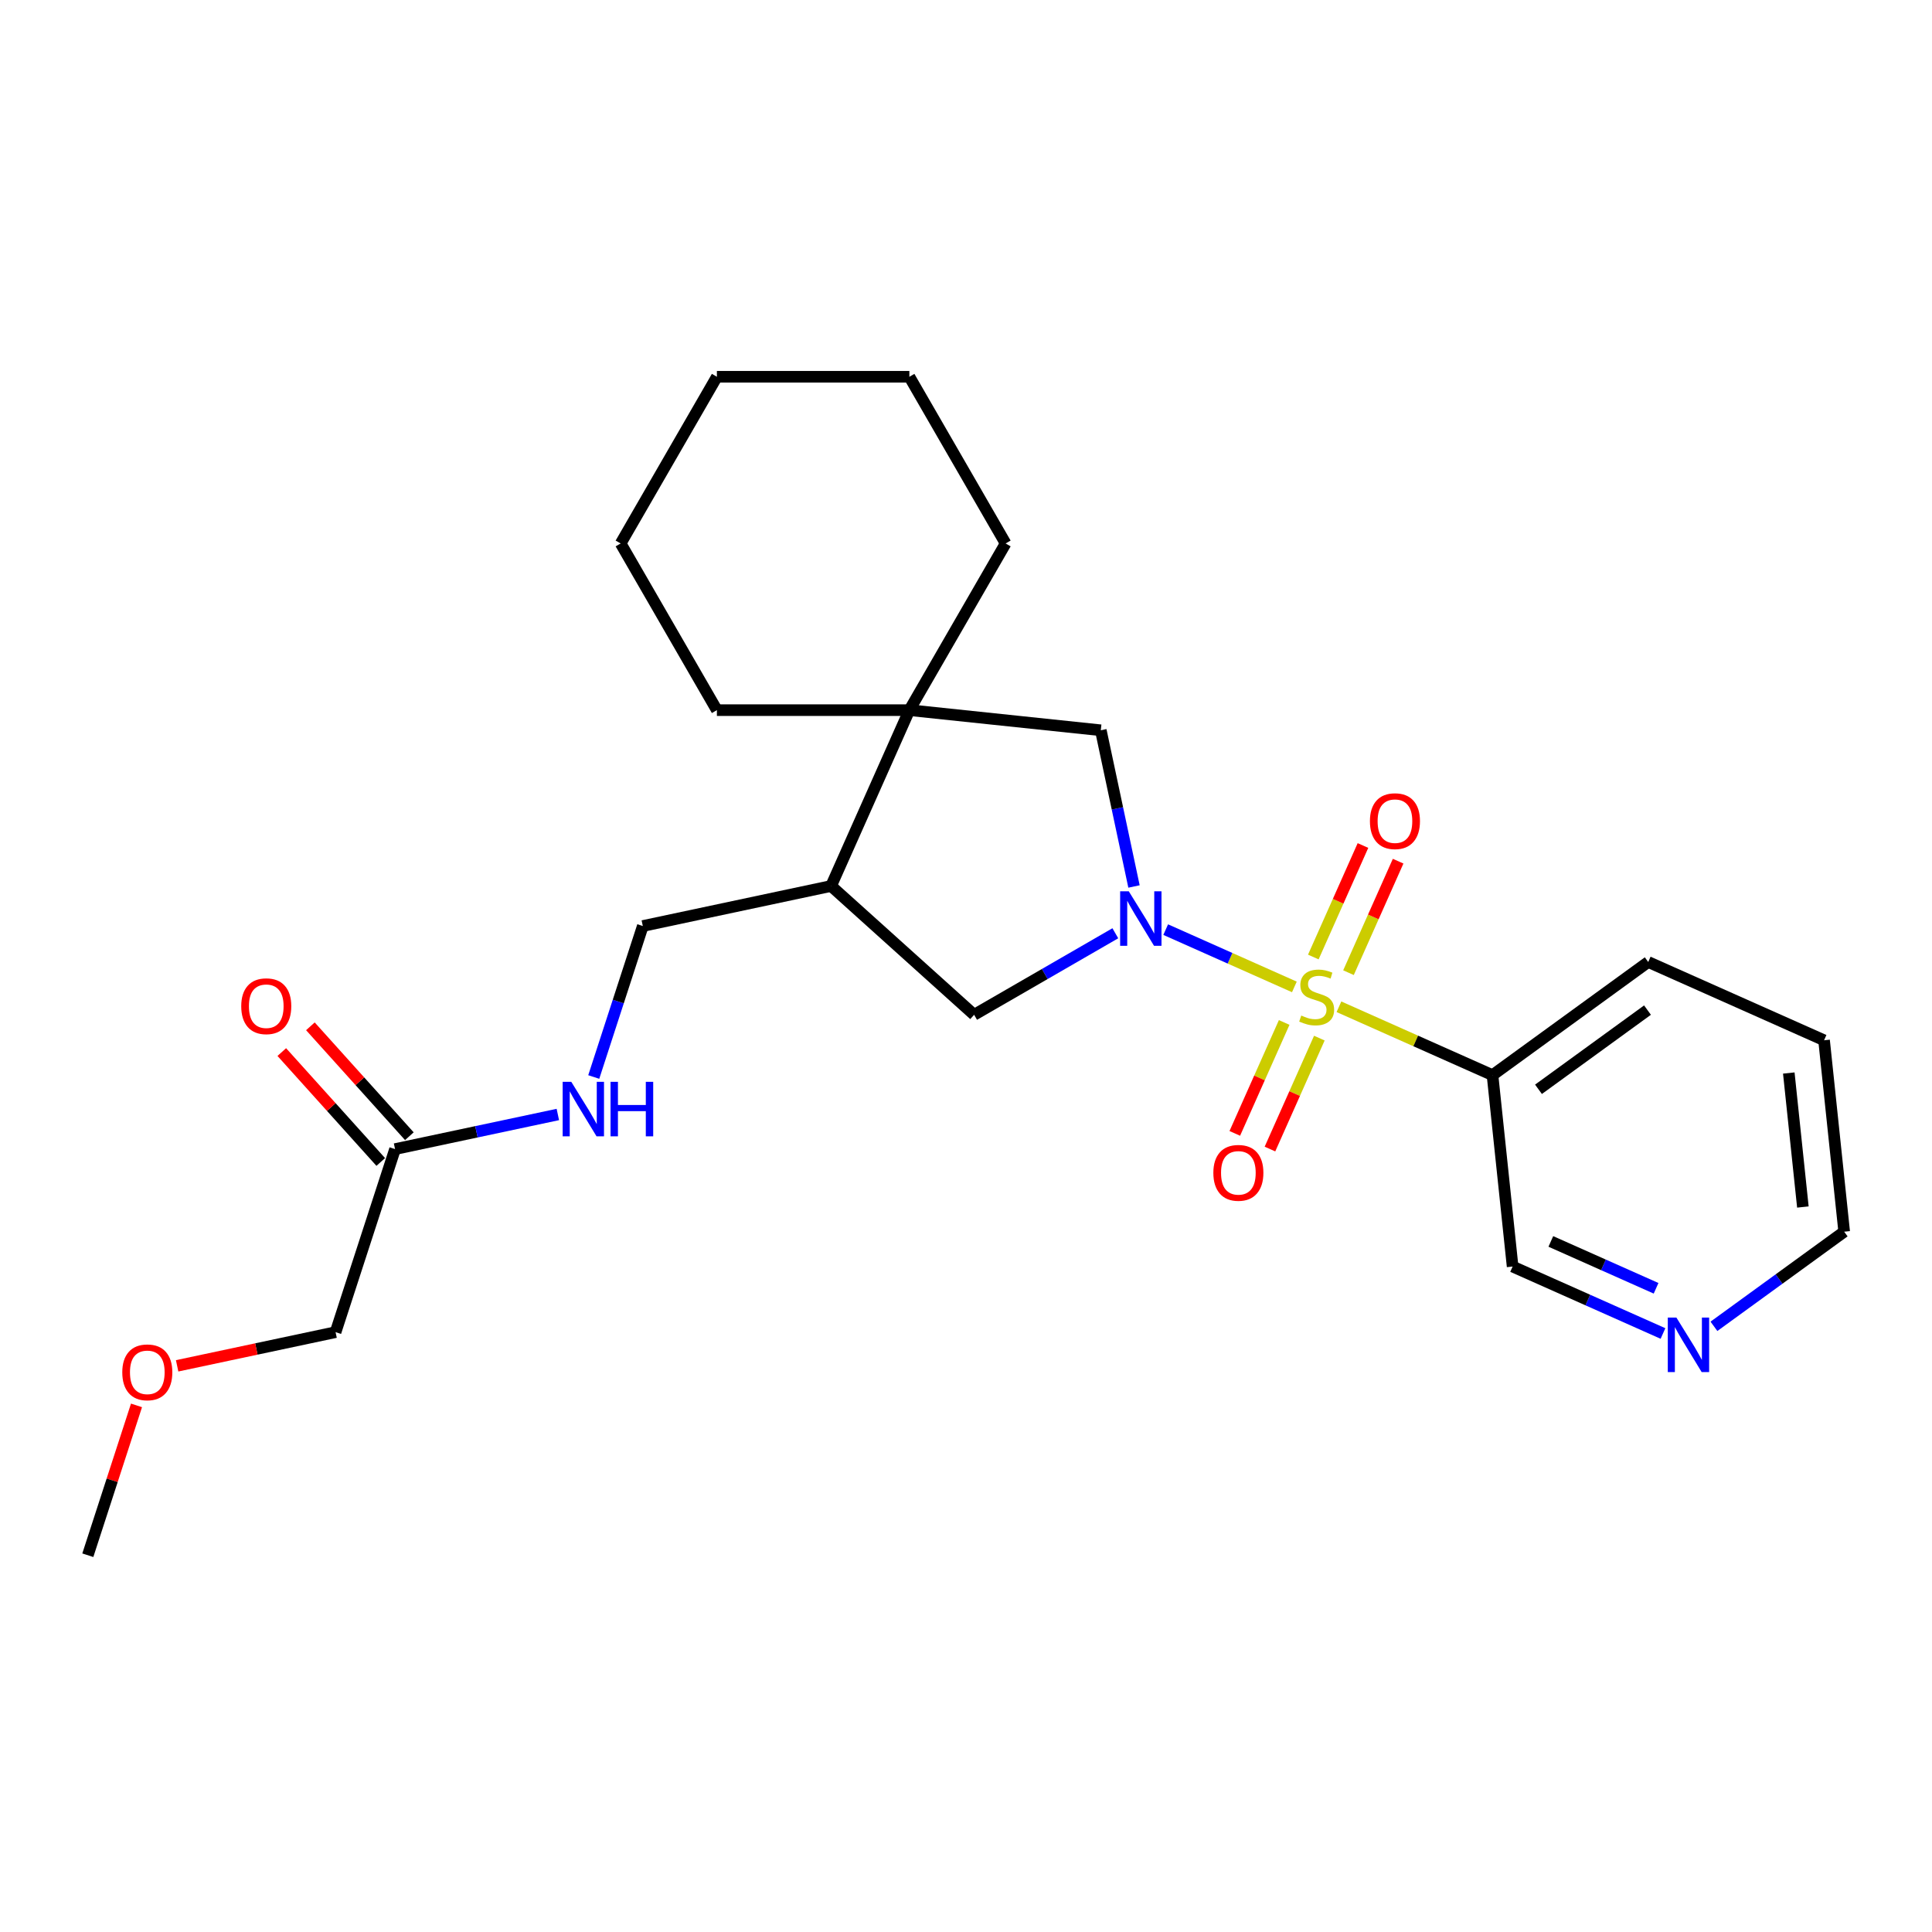 <?xml version='1.0' encoding='iso-8859-1'?>
<svg version='1.1' baseProfile='full'
              xmlns='http://www.w3.org/2000/svg'
                      xmlns:rdkit='http://www.rdkit.org/xml'
                      xmlns:xlink='http://www.w3.org/1999/xlink'
                  xml:space='preserve'
width='1000px' height='1000px' viewBox='0 0 1000 1000'>
<!-- END OF HEADER -->
<rect style='opacity:1.0;fill:#FFFFFF;stroke:none' width='1000' height='1000' x='0' y='0'> </rect>
<path class='bond-0' d='M 669.964,510.825 L 636.663,495.998' style='fill:none;fill-rule:evenodd;stroke:#CCCC00;stroke-width:6px;stroke-linecap:butt;stroke-linejoin:miter;stroke-opacity:1' />
<path class='bond-0' d='M 636.663,495.998 L 603.361,481.172' style='fill:none;fill-rule:evenodd;stroke:#0000FF;stroke-width:6px;stroke-linecap:butt;stroke-linejoin:miter;stroke-opacity:1' />
<path class='bond-1' d='M 693.038,521.098 L 732.777,538.791' style='fill:none;fill-rule:evenodd;stroke:#CCCC00;stroke-width:6px;stroke-linecap:butt;stroke-linejoin:miter;stroke-opacity:1' />
<path class='bond-1' d='M 732.777,538.791 L 772.516,556.484' style='fill:none;fill-rule:evenodd;stroke:#000000;stroke-width:6px;stroke-linecap:butt;stroke-linejoin:miter;stroke-opacity:1' />
<path class='bond-6' d='M 697.975,503.456 L 710.823,474.599' style='fill:none;fill-rule:evenodd;stroke:#CCCC00;stroke-width:6px;stroke-linecap:butt;stroke-linejoin:miter;stroke-opacity:1' />
<path class='bond-6' d='M 710.823,474.599 L 723.671,445.742' style='fill:none;fill-rule:evenodd;stroke:#FF0000;stroke-width:6px;stroke-linecap:butt;stroke-linejoin:miter;stroke-opacity:1' />
<path class='bond-6' d='M 679.772,495.351 L 692.62,466.494' style='fill:none;fill-rule:evenodd;stroke:#CCCC00;stroke-width:6px;stroke-linecap:butt;stroke-linejoin:miter;stroke-opacity:1' />
<path class='bond-6' d='M 692.62,466.494 L 705.468,437.637' style='fill:none;fill-rule:evenodd;stroke:#FF0000;stroke-width:6px;stroke-linecap:butt;stroke-linejoin:miter;stroke-opacity:1' />
<path class='bond-7' d='M 664.69,529.225 L 651.909,557.933' style='fill:none;fill-rule:evenodd;stroke:#CCCC00;stroke-width:6px;stroke-linecap:butt;stroke-linejoin:miter;stroke-opacity:1' />
<path class='bond-7' d='M 651.909,557.933 L 639.127,586.641' style='fill:none;fill-rule:evenodd;stroke:#FF0000;stroke-width:6px;stroke-linecap:butt;stroke-linejoin:miter;stroke-opacity:1' />
<path class='bond-7' d='M 682.893,537.329 L 670.112,566.037' style='fill:none;fill-rule:evenodd;stroke:#CCCC00;stroke-width:6px;stroke-linecap:butt;stroke-linejoin:miter;stroke-opacity:1' />
<path class='bond-7' d='M 670.112,566.037 L 657.33,594.745' style='fill:none;fill-rule:evenodd;stroke:#FF0000;stroke-width:6px;stroke-linecap:butt;stroke-linejoin:miter;stroke-opacity:1' />
<path class='bond-3' d='M 586.958,458.841 L 578.365,418.415' style='fill:none;fill-rule:evenodd;stroke:#0000FF;stroke-width:6px;stroke-linecap:butt;stroke-linejoin:miter;stroke-opacity:1' />
<path class='bond-3' d='M 578.365,418.415 L 569.772,377.988' style='fill:none;fill-rule:evenodd;stroke:#000000;stroke-width:6px;stroke-linecap:butt;stroke-linejoin:miter;stroke-opacity:1' />
<path class='bond-4' d='M 577.296,483.055 L 540.751,504.154' style='fill:none;fill-rule:evenodd;stroke:#0000FF;stroke-width:6px;stroke-linecap:butt;stroke-linejoin:miter;stroke-opacity:1' />
<path class='bond-4' d='M 540.751,504.154 L 504.206,525.253' style='fill:none;fill-rule:evenodd;stroke:#000000;stroke-width:6px;stroke-linecap:butt;stroke-linejoin:miter;stroke-opacity:1' />
<path class='bond-13' d='M 772.516,556.484 L 782.93,655.566' style='fill:none;fill-rule:evenodd;stroke:#000000;stroke-width:6px;stroke-linecap:butt;stroke-linejoin:miter;stroke-opacity:1' />
<path class='bond-14' d='M 772.516,556.484 L 853.117,497.924' style='fill:none;fill-rule:evenodd;stroke:#000000;stroke-width:6px;stroke-linecap:butt;stroke-linejoin:miter;stroke-opacity:1' />
<path class='bond-14' d='M 796.318,563.82 L 852.739,522.828' style='fill:none;fill-rule:evenodd;stroke:#000000;stroke-width:6px;stroke-linecap:butt;stroke-linejoin:miter;stroke-opacity:1' />
<path class='bond-2' d='M 470.69,367.574 L 569.772,377.988' style='fill:none;fill-rule:evenodd;stroke:#000000;stroke-width:6px;stroke-linecap:butt;stroke-linejoin:miter;stroke-opacity:1' />
<path class='bond-15' d='M 470.69,367.574 L 520.504,281.294' style='fill:none;fill-rule:evenodd;stroke:#000000;stroke-width:6px;stroke-linecap:butt;stroke-linejoin:miter;stroke-opacity:1' />
<path class='bond-16' d='M 470.69,367.574 L 371.062,367.574' style='fill:none;fill-rule:evenodd;stroke:#000000;stroke-width:6px;stroke-linecap:butt;stroke-linejoin:miter;stroke-opacity:1' />
<path class='bond-25' d='M 470.69,367.574 L 430.168,458.589' style='fill:none;fill-rule:evenodd;stroke:#000000;stroke-width:6px;stroke-linecap:butt;stroke-linejoin:miter;stroke-opacity:1' />
<path class='bond-5' d='M 504.206,525.253 L 430.168,458.589' style='fill:none;fill-rule:evenodd;stroke:#000000;stroke-width:6px;stroke-linecap:butt;stroke-linejoin:miter;stroke-opacity:1' />
<path class='bond-10' d='M 430.168,458.589 L 332.717,479.303' style='fill:none;fill-rule:evenodd;stroke:#000000;stroke-width:6px;stroke-linecap:butt;stroke-linejoin:miter;stroke-opacity:1' />
<path class='bond-8' d='M 204.479,594.769 L 246.609,585.814' style='fill:none;fill-rule:evenodd;stroke:#000000;stroke-width:6px;stroke-linecap:butt;stroke-linejoin:miter;stroke-opacity:1' />
<path class='bond-8' d='M 246.609,585.814 L 288.739,576.859' style='fill:none;fill-rule:evenodd;stroke:#0000FF;stroke-width:6px;stroke-linecap:butt;stroke-linejoin:miter;stroke-opacity:1' />
<path class='bond-12' d='M 211.883,588.102 L 186.272,559.659' style='fill:none;fill-rule:evenodd;stroke:#000000;stroke-width:6px;stroke-linecap:butt;stroke-linejoin:miter;stroke-opacity:1' />
<path class='bond-12' d='M 186.272,559.659 L 160.661,531.215' style='fill:none;fill-rule:evenodd;stroke:#FF0000;stroke-width:6px;stroke-linecap:butt;stroke-linejoin:miter;stroke-opacity:1' />
<path class='bond-12' d='M 197.075,601.435 L 171.464,572.991' style='fill:none;fill-rule:evenodd;stroke:#000000;stroke-width:6px;stroke-linecap:butt;stroke-linejoin:miter;stroke-opacity:1' />
<path class='bond-12' d='M 171.464,572.991 L 145.853,544.548' style='fill:none;fill-rule:evenodd;stroke:#FF0000;stroke-width:6px;stroke-linecap:butt;stroke-linejoin:miter;stroke-opacity:1' />
<path class='bond-17' d='M 204.479,594.769 L 173.692,689.521' style='fill:none;fill-rule:evenodd;stroke:#000000;stroke-width:6px;stroke-linecap:butt;stroke-linejoin:miter;stroke-opacity:1' />
<path class='bond-9' d='M 307.323,557.457 L 320.02,518.38' style='fill:none;fill-rule:evenodd;stroke:#0000FF;stroke-width:6px;stroke-linecap:butt;stroke-linejoin:miter;stroke-opacity:1' />
<path class='bond-9' d='M 320.02,518.38 L 332.717,479.303' style='fill:none;fill-rule:evenodd;stroke:#000000;stroke-width:6px;stroke-linecap:butt;stroke-linejoin:miter;stroke-opacity:1' />
<path class='bond-11' d='M 860.754,690.216 L 821.842,672.891' style='fill:none;fill-rule:evenodd;stroke:#0000FF;stroke-width:6px;stroke-linecap:butt;stroke-linejoin:miter;stroke-opacity:1' />
<path class='bond-11' d='M 821.842,672.891 L 782.93,655.566' style='fill:none;fill-rule:evenodd;stroke:#000000;stroke-width:6px;stroke-linecap:butt;stroke-linejoin:miter;stroke-opacity:1' />
<path class='bond-11' d='M 857.185,666.816 L 829.946,654.688' style='fill:none;fill-rule:evenodd;stroke:#0000FF;stroke-width:6px;stroke-linecap:butt;stroke-linejoin:miter;stroke-opacity:1' />
<path class='bond-11' d='M 829.946,654.688 L 802.708,642.561' style='fill:none;fill-rule:evenodd;stroke:#000000;stroke-width:6px;stroke-linecap:butt;stroke-linejoin:miter;stroke-opacity:1' />
<path class='bond-26' d='M 887.135,686.505 L 920.84,662.017' style='fill:none;fill-rule:evenodd;stroke:#0000FF;stroke-width:6px;stroke-linecap:butt;stroke-linejoin:miter;stroke-opacity:1' />
<path class='bond-26' d='M 920.84,662.017 L 954.545,637.529' style='fill:none;fill-rule:evenodd;stroke:#000000;stroke-width:6px;stroke-linecap:butt;stroke-linejoin:miter;stroke-opacity:1' />
<path class='bond-21' d='M 853.117,497.924 L 944.131,538.447' style='fill:none;fill-rule:evenodd;stroke:#000000;stroke-width:6px;stroke-linecap:butt;stroke-linejoin:miter;stroke-opacity:1' />
<path class='bond-23' d='M 520.504,281.294 L 470.69,195.013' style='fill:none;fill-rule:evenodd;stroke:#000000;stroke-width:6px;stroke-linecap:butt;stroke-linejoin:miter;stroke-opacity:1' />
<path class='bond-22' d='M 371.062,367.574 L 321.248,281.294' style='fill:none;fill-rule:evenodd;stroke:#000000;stroke-width:6px;stroke-linecap:butt;stroke-linejoin:miter;stroke-opacity:1' />
<path class='bond-18' d='M 173.692,689.521 L 132.688,698.236' style='fill:none;fill-rule:evenodd;stroke:#000000;stroke-width:6px;stroke-linecap:butt;stroke-linejoin:miter;stroke-opacity:1' />
<path class='bond-18' d='M 132.688,698.236 L 91.684,706.952' style='fill:none;fill-rule:evenodd;stroke:#FF0000;stroke-width:6px;stroke-linecap:butt;stroke-linejoin:miter;stroke-opacity:1' />
<path class='bond-20' d='M 70.654,727.43 L 58.054,766.208' style='fill:none;fill-rule:evenodd;stroke:#FF0000;stroke-width:6px;stroke-linecap:butt;stroke-linejoin:miter;stroke-opacity:1' />
<path class='bond-20' d='M 58.054,766.208 L 45.455,804.987' style='fill:none;fill-rule:evenodd;stroke:#000000;stroke-width:6px;stroke-linecap:butt;stroke-linejoin:miter;stroke-opacity:1' />
<path class='bond-19' d='M 954.545,637.529 L 944.131,538.447' style='fill:none;fill-rule:evenodd;stroke:#000000;stroke-width:6px;stroke-linecap:butt;stroke-linejoin:miter;stroke-opacity:1' />
<path class='bond-19' d='M 933.167,624.749 L 925.877,555.392' style='fill:none;fill-rule:evenodd;stroke:#000000;stroke-width:6px;stroke-linecap:butt;stroke-linejoin:miter;stroke-opacity:1' />
<path class='bond-24' d='M 321.248,281.294 L 371.062,195.013' style='fill:none;fill-rule:evenodd;stroke:#000000;stroke-width:6px;stroke-linecap:butt;stroke-linejoin:miter;stroke-opacity:1' />
<path class='bond-27' d='M 470.69,195.013 L 371.062,195.013' style='fill:none;fill-rule:evenodd;stroke:#000000;stroke-width:6px;stroke-linecap:butt;stroke-linejoin:miter;stroke-opacity:1' />
<path  class='atom-0' d='M 673.531 525.646
Q 673.85 525.765, 675.165 526.323
Q 676.48 526.881, 677.914 527.24
Q 679.389 527.558, 680.824 527.558
Q 683.494 527.558, 685.048 526.283
Q 686.602 524.968, 686.602 522.697
Q 686.602 521.142, 685.805 520.186
Q 685.048 519.23, 683.852 518.711
Q 682.657 518.193, 680.664 517.596
Q 678.154 516.838, 676.639 516.121
Q 675.165 515.404, 674.089 513.889
Q 673.053 512.375, 673.053 509.825
Q 673.053 506.278, 675.444 504.086
Q 677.875 501.894, 682.657 501.894
Q 685.925 501.894, 689.631 503.448
L 688.714 506.517
Q 685.327 505.122, 682.776 505.122
Q 680.027 505.122, 678.512 506.278
Q 676.998 507.394, 677.038 509.346
Q 677.038 510.861, 677.795 511.777
Q 678.592 512.694, 679.708 513.212
Q 680.863 513.73, 682.776 514.328
Q 685.327 515.125, 686.841 515.922
Q 688.356 516.719, 689.431 518.353
Q 690.547 519.947, 690.547 522.697
Q 690.547 526.602, 687.917 528.714
Q 685.327 530.786, 680.983 530.786
Q 678.472 530.786, 676.56 530.228
Q 674.687 529.71, 672.455 528.794
L 673.531 525.646
' fill='#CCCC00'/>
<path  class='atom-1' d='M 584.25 461.332
L 593.495 476.276
Q 594.412 477.751, 595.886 480.421
Q 597.361 483.091, 597.44 483.25
L 597.44 461.332
L 601.186 461.332
L 601.186 489.547
L 597.321 489.547
L 587.398 473.208
Q 586.242 471.295, 585.007 469.103
Q 583.811 466.911, 583.453 466.234
L 583.453 489.547
L 579.786 489.547
L 579.786 461.332
L 584.25 461.332
' fill='#0000FF'/>
<path  class='atom-7' d='M 709.072 425.027
Q 709.072 418.252, 712.419 414.466
Q 715.767 410.68, 722.023 410.68
Q 728.28 410.68, 731.628 414.466
Q 734.975 418.252, 734.975 425.027
Q 734.975 431.881, 731.588 435.786
Q 728.2 439.652, 722.023 439.652
Q 715.807 439.652, 712.419 435.786
Q 709.072 431.921, 709.072 425.027
M 722.023 436.464
Q 726.327 436.464, 728.639 433.595
Q 730.99 430.686, 730.99 425.027
Q 730.99 419.487, 728.639 416.698
Q 726.327 413.868, 722.023 413.868
Q 717.72 413.868, 715.368 416.658
Q 713.057 419.447, 713.057 425.027
Q 713.057 430.725, 715.368 433.595
Q 717.72 436.464, 722.023 436.464
' fill='#FF0000'/>
<path  class='atom-8' d='M 628.027 607.056
Q 628.027 600.281, 631.375 596.496
Q 634.722 592.71, 640.979 592.71
Q 647.235 592.71, 650.583 596.496
Q 653.93 600.281, 653.93 607.056
Q 653.93 613.911, 650.543 617.816
Q 647.156 621.682, 640.979 621.682
Q 634.762 621.682, 631.375 617.816
Q 628.027 613.95, 628.027 607.056
M 640.979 618.494
Q 645.283 618.494, 647.594 615.624
Q 649.945 612.715, 649.945 607.056
Q 649.945 601.517, 647.594 598.727
Q 645.283 595.898, 640.979 595.898
Q 636.675 595.898, 634.324 598.687
Q 632.012 601.477, 632.012 607.056
Q 632.012 612.755, 634.324 615.624
Q 636.675 618.494, 640.979 618.494
' fill='#FF0000'/>
<path  class='atom-10' d='M 295.693 559.948
L 304.939 574.892
Q 305.855 576.366, 307.33 579.036
Q 308.804 581.706, 308.884 581.866
L 308.884 559.948
L 312.63 559.948
L 312.63 588.162
L 308.765 588.162
L 298.842 571.823
Q 297.686 569.91, 296.45 567.719
Q 295.255 565.527, 294.896 564.849
L 294.896 588.162
L 291.23 588.162
L 291.23 559.948
L 295.693 559.948
' fill='#0000FF'/>
<path  class='atom-10' d='M 316.017 559.948
L 319.843 559.948
L 319.843 571.943
L 334.269 571.943
L 334.269 559.948
L 338.095 559.948
L 338.095 588.162
L 334.269 588.162
L 334.269 575.131
L 319.843 575.131
L 319.843 588.162
L 316.017 588.162
L 316.017 559.948
' fill='#0000FF'/>
<path  class='atom-12' d='M 867.708 681.981
L 876.953 696.926
Q 877.87 698.4, 879.344 701.07
Q 880.819 703.74, 880.899 703.9
L 880.899 681.981
L 884.645 681.981
L 884.645 710.196
L 880.779 710.196
L 870.856 693.857
Q 869.7 691.944, 868.465 689.752
Q 867.27 687.561, 866.911 686.883
L 866.911 710.196
L 863.245 710.196
L 863.245 681.981
L 867.708 681.981
' fill='#0000FF'/>
<path  class='atom-13' d='M 124.863 520.81
Q 124.863 514.036, 128.211 510.25
Q 131.558 506.464, 137.815 506.464
Q 144.072 506.464, 147.419 510.25
Q 150.767 514.036, 150.767 520.81
Q 150.767 527.665, 147.379 531.57
Q 143.992 535.436, 137.815 535.436
Q 131.598 535.436, 128.211 531.57
Q 124.863 527.705, 124.863 520.81
M 137.815 532.248
Q 142.119 532.248, 144.43 529.378
Q 146.781 526.469, 146.781 520.81
Q 146.781 515.271, 144.43 512.481
Q 142.119 509.652, 137.815 509.652
Q 133.511 509.652, 131.16 512.442
Q 128.848 515.231, 128.848 520.81
Q 128.848 526.509, 131.16 529.378
Q 133.511 532.248, 137.815 532.248
' fill='#FF0000'/>
<path  class='atom-19' d='M 63.29 710.314
Q 63.29 703.54, 66.637 699.754
Q 69.985 695.968, 76.241 695.968
Q 82.498 695.968, 85.846 699.754
Q 89.193 703.54, 89.193 710.314
Q 89.193 717.169, 85.806 721.074
Q 82.418 724.94, 76.241 724.94
Q 70.025 724.94, 66.637 721.074
Q 63.29 717.209, 63.29 710.314
M 76.241 721.752
Q 80.545 721.752, 82.857 718.882
Q 85.208 715.973, 85.208 710.314
Q 85.208 704.775, 82.857 701.985
Q 80.545 699.156, 76.241 699.156
Q 71.937 699.156, 69.586 701.946
Q 67.275 704.735, 67.275 710.314
Q 67.275 716.013, 69.586 718.882
Q 71.937 721.752, 76.241 721.752
' fill='#FF0000'/>
</svg>
